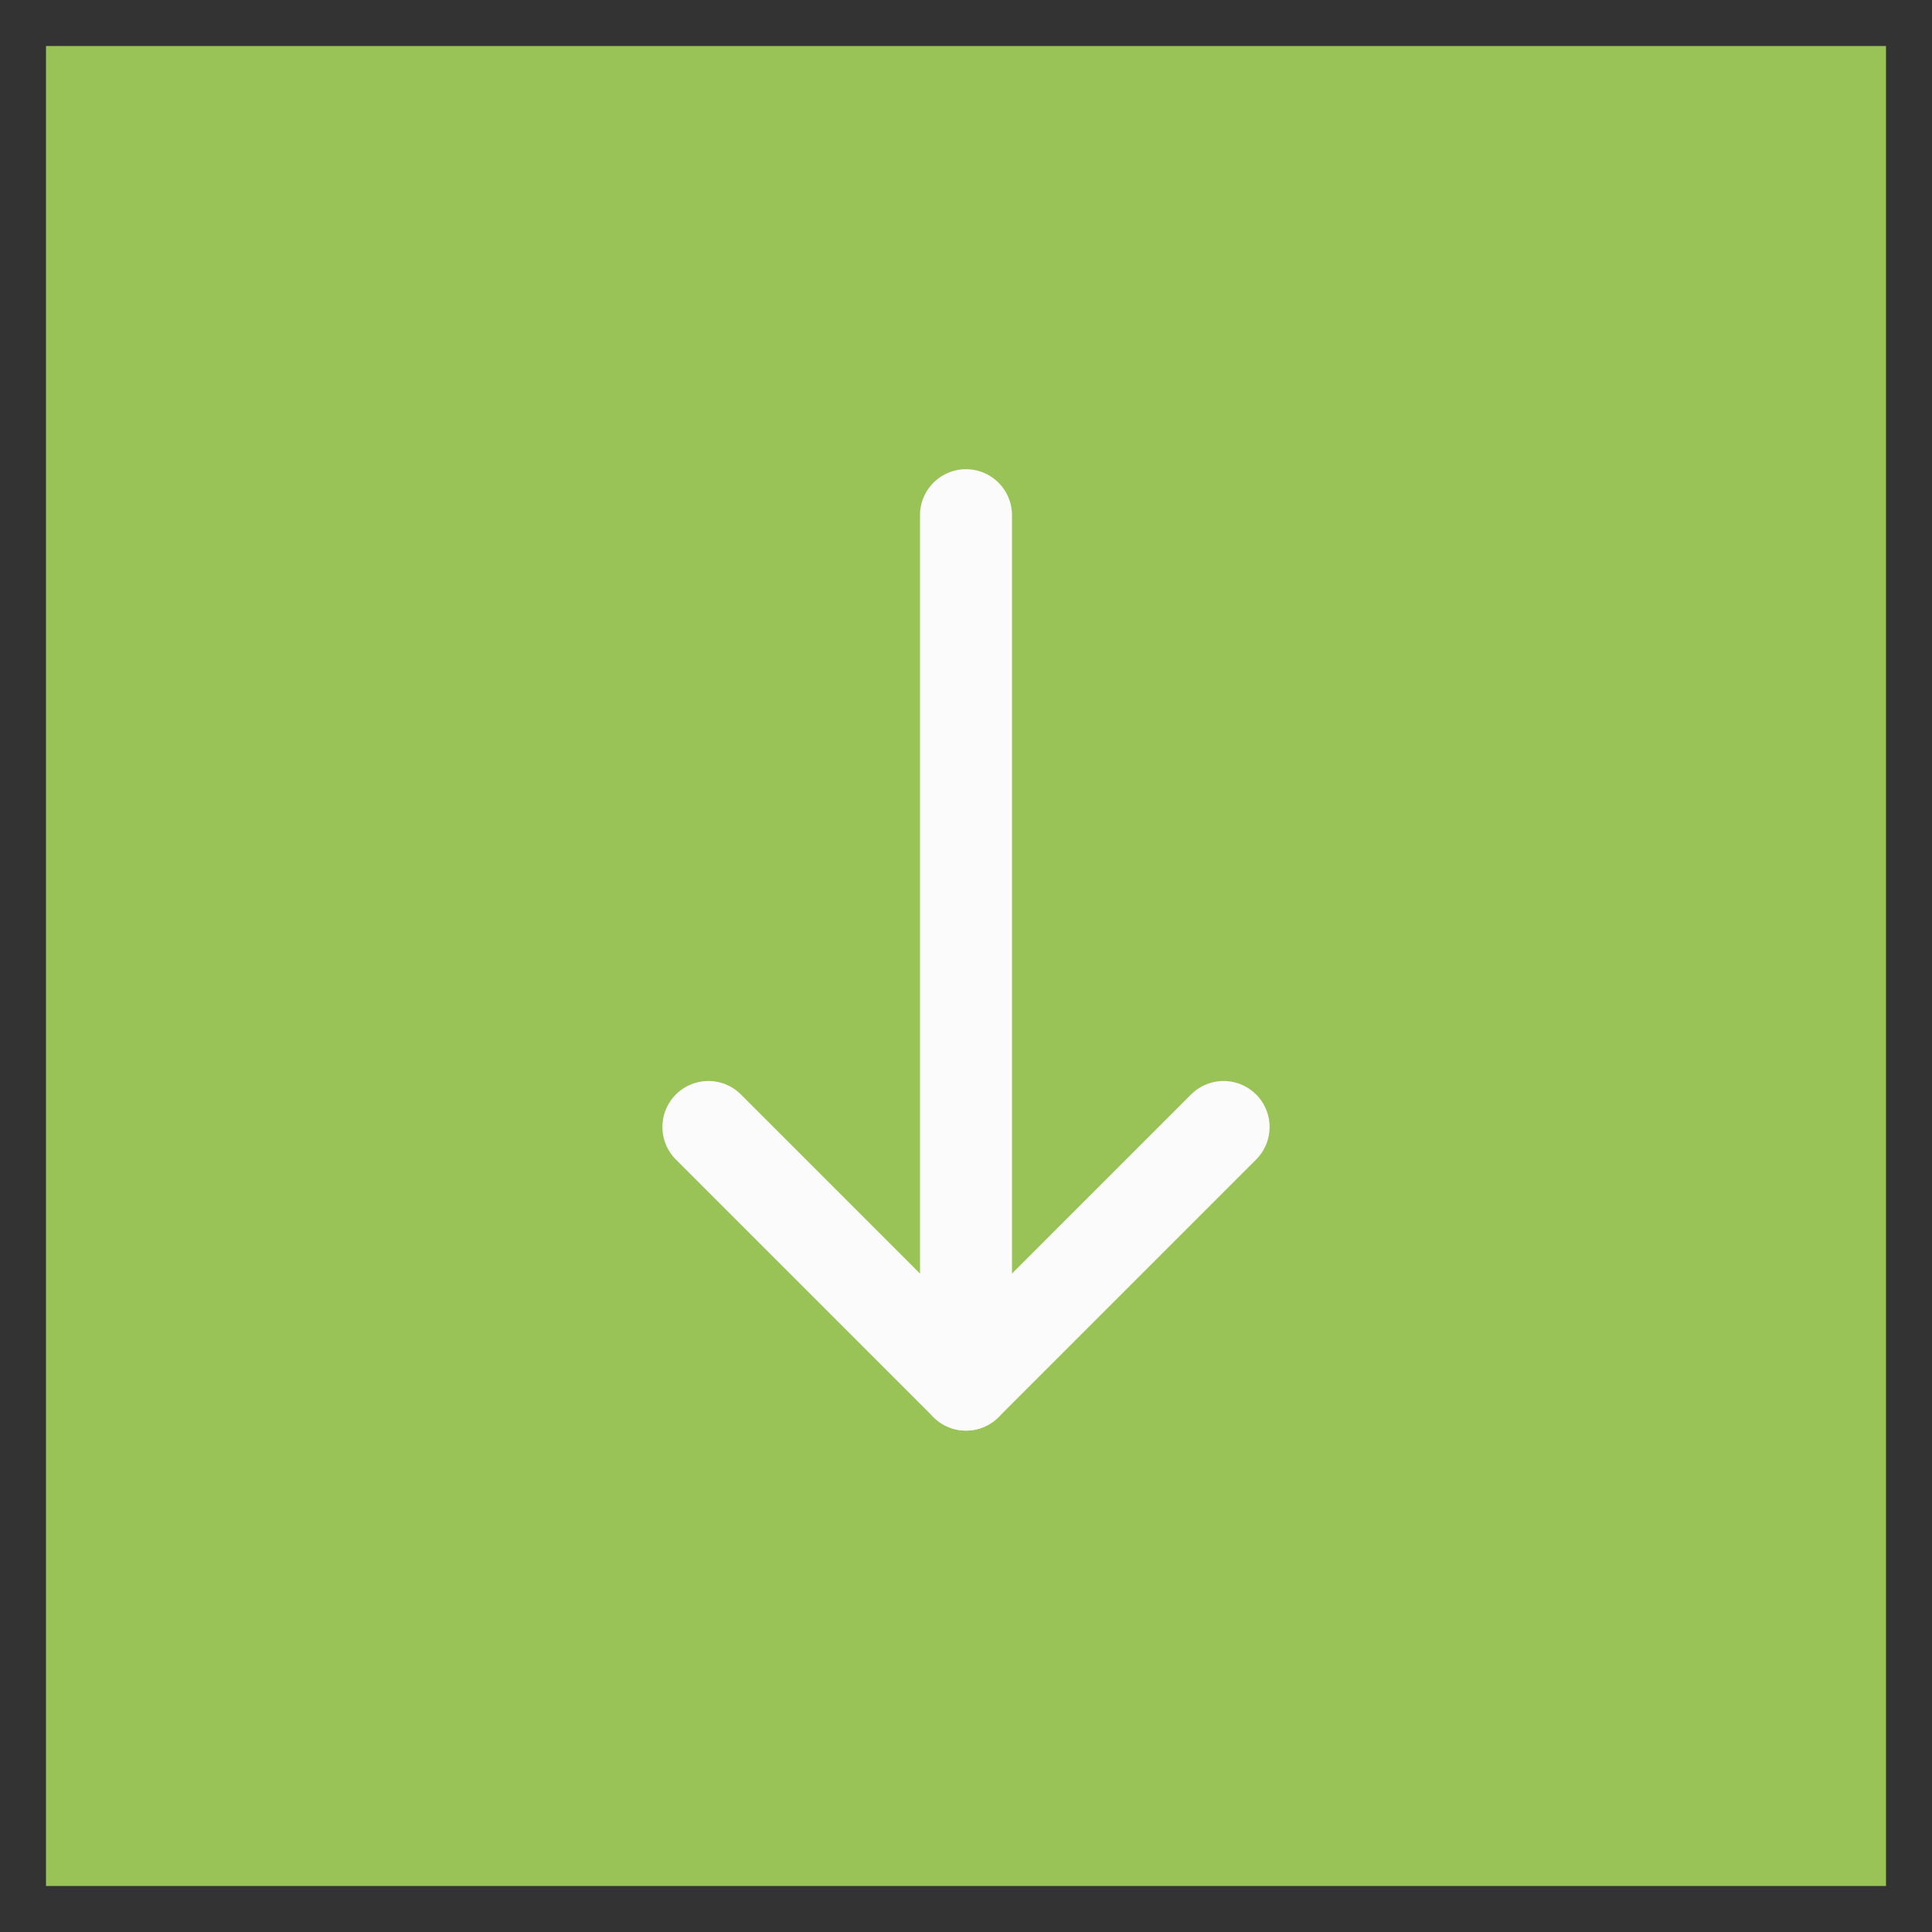 <svg width="42" height="42" viewBox="0 0 42 42" fill="none" xmlns="http://www.w3.org/2000/svg">
<rect x="0" y="0" width="42" height="42" fill="#333333" stroke="none"/>
<rect x="1" y="1" width="40" height="40" fill="#99C356"/>
<path d="M21 11.2L21 30.1" stroke="#FBFBFB" stroke-width="2" stroke-linecap="round" stroke-linejoin="round"/>
<path d="M26.6 24.5L21 30.1L15.4 24.5" stroke="#FBFBFB" stroke-width="2" stroke-linecap="round" stroke-linejoin="round"/>
</svg>

